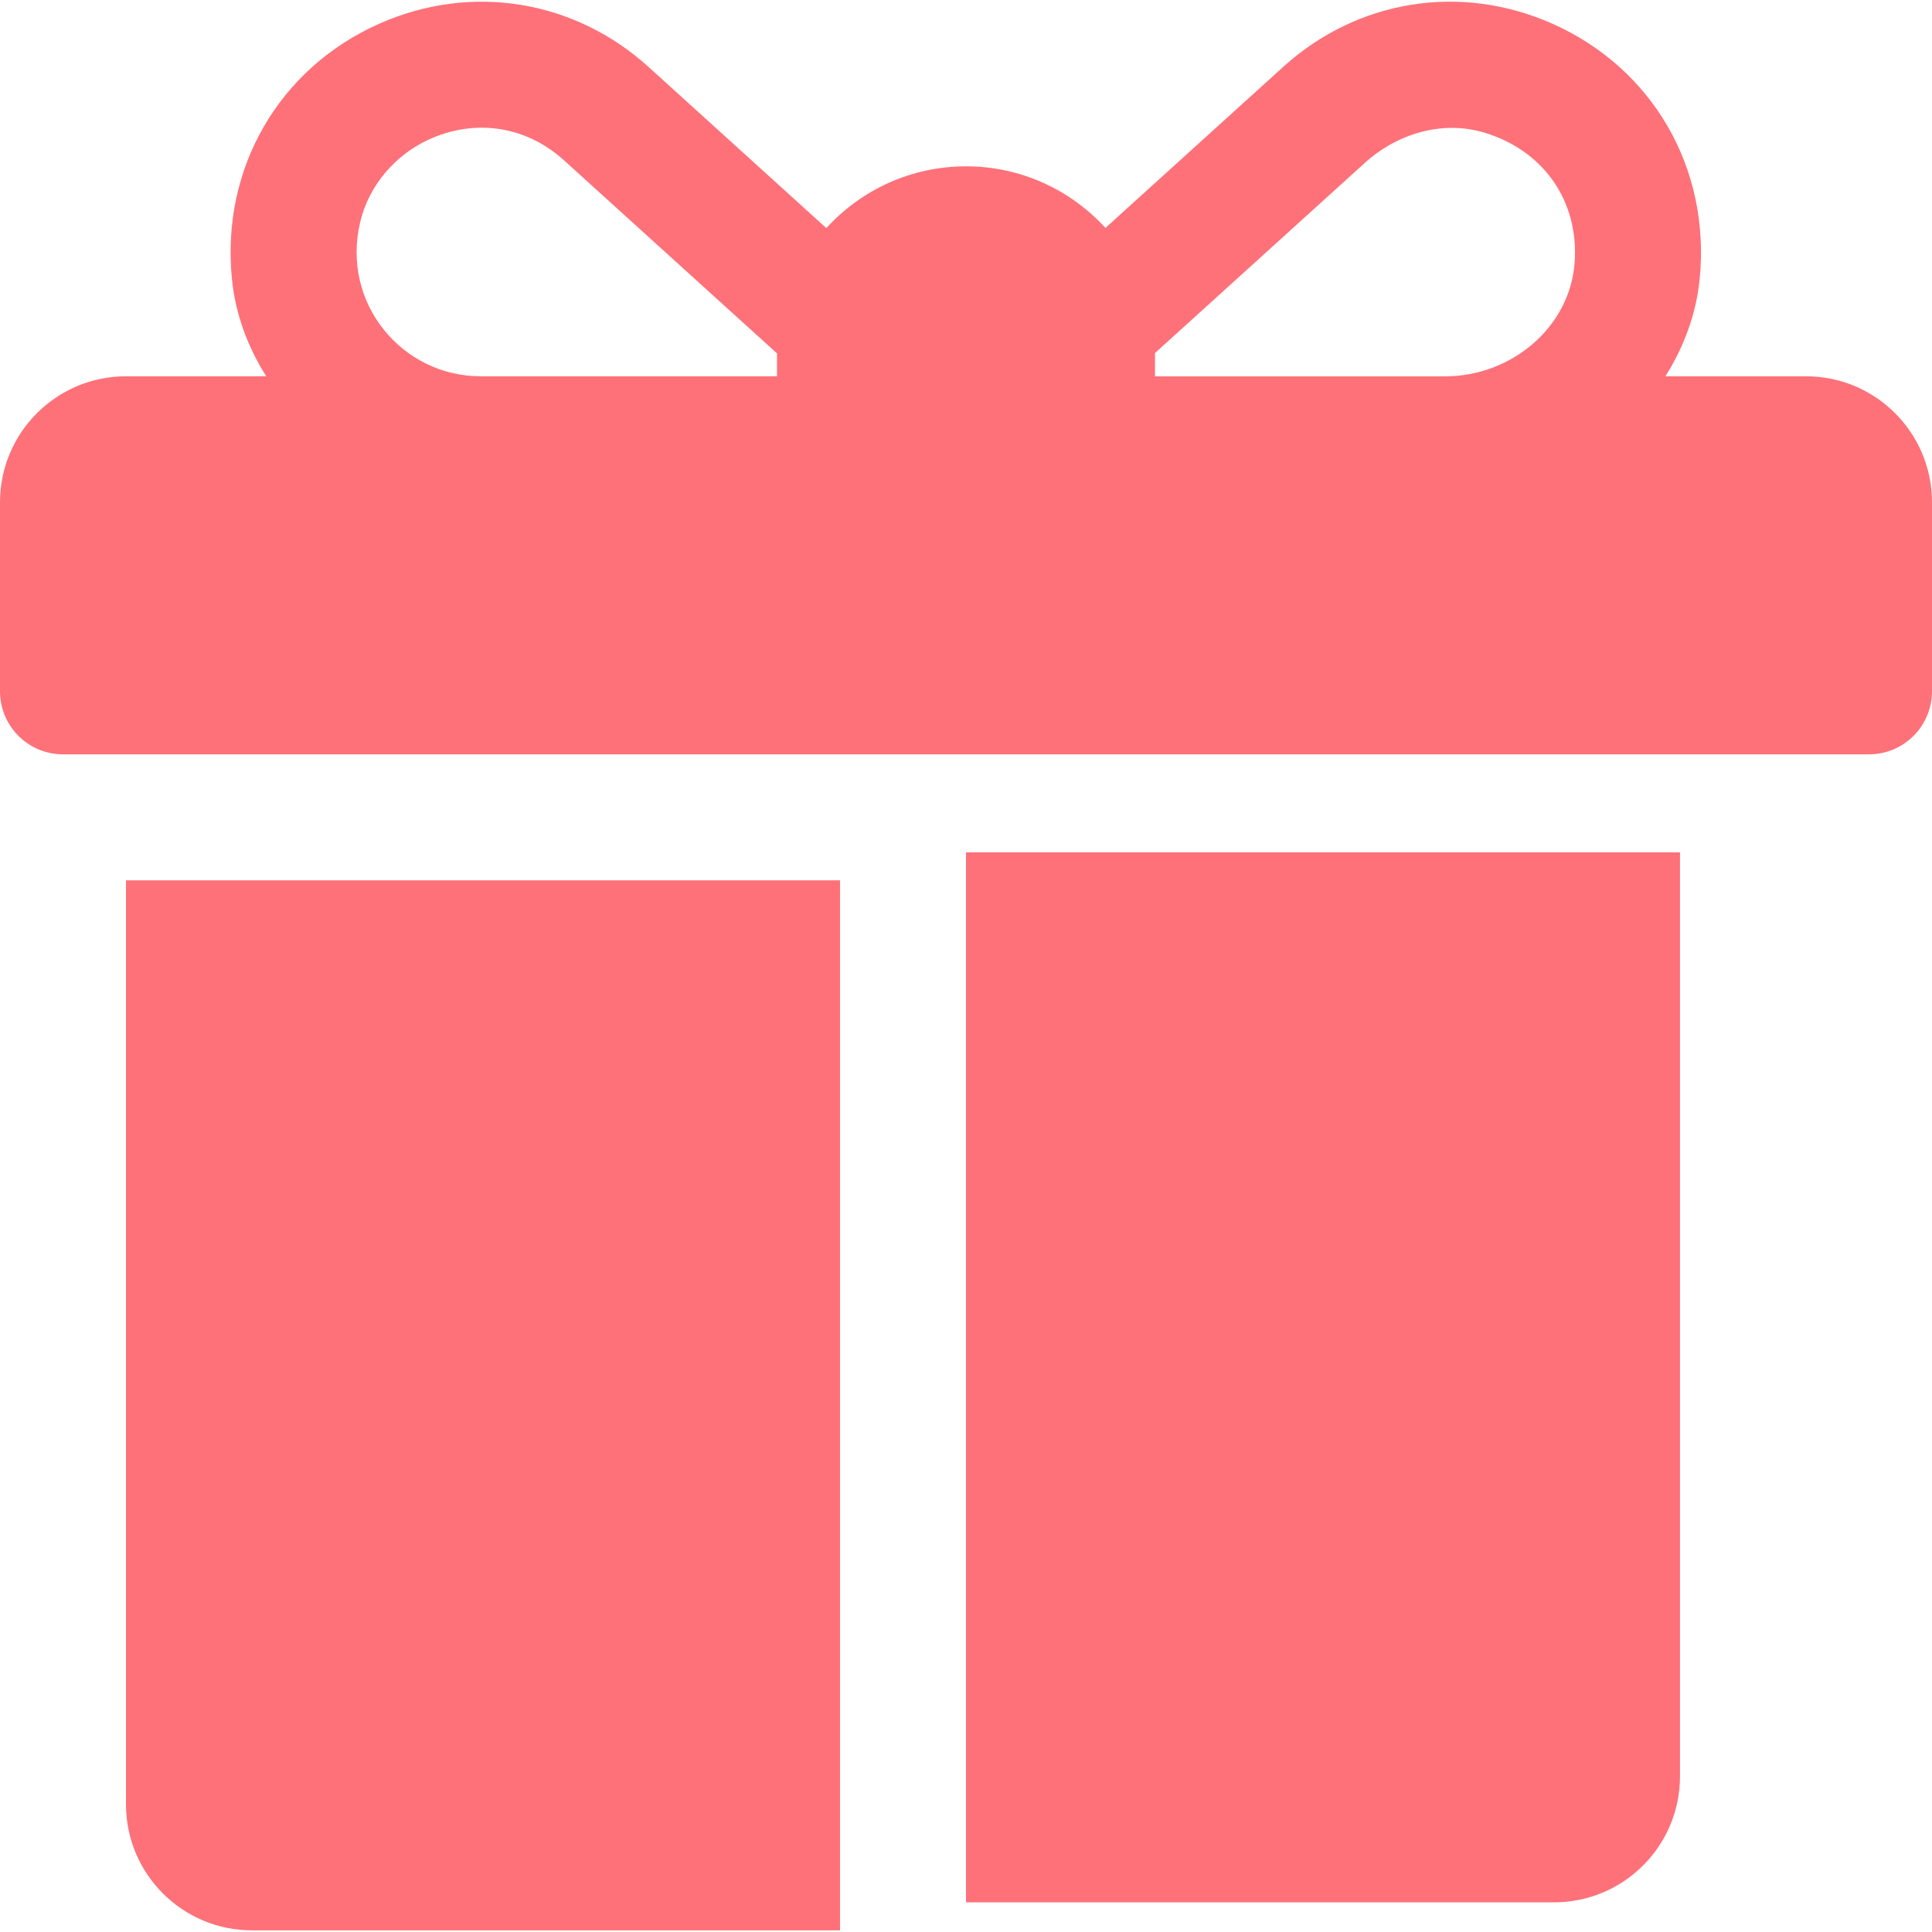 <svg width="34" height="34" viewBox="0 0 34 34" fill="none" xmlns="http://www.w3.org/2000/svg">
<g clip-path="url(#clip0_184_8397)">
<path d="M31.783 6.622H29.308C29.634 6.106 29.85 5.526 29.911 4.913C30.107 2.952 29.075 1.195 27.317 0.416C25.702 -0.3 23.887 -0.007 22.58 1.179L19.454 4.011C18.846 3.345 17.971 2.927 17 2.927C16.027 2.927 15.151 3.347 14.542 4.014L11.413 1.178C10.104 -0.007 8.289 -0.299 6.675 0.417C4.918 1.196 3.885 2.954 4.082 4.914C4.143 5.526 4.359 6.106 4.685 6.622H2.217C0.993 6.622 0 7.615 0 8.84V12.166C0 12.778 0.496 13.275 1.109 13.275H32.891C33.504 13.275 34 12.778 34 12.166V8.84C34 7.615 33.007 6.622 31.783 6.622ZM13.674 6.253V6.622H8.458C7.08 6.622 5.996 5.338 6.34 3.903C6.491 3.271 6.947 2.733 7.537 2.46C8.347 2.085 9.245 2.206 9.925 2.821L13.675 6.22C13.675 6.231 13.674 6.242 13.674 6.253ZM27.711 4.618C27.628 5.771 26.587 6.623 25.432 6.623H20.326V6.253C20.326 6.24 20.325 6.227 20.325 6.214C21.175 5.444 23.017 3.774 24.017 2.868C24.585 2.353 25.38 2.112 26.114 2.332C27.169 2.646 27.788 3.543 27.711 4.618Z" fill="#FE7179"/>
<path d="M2.217 15.492V31.753C2.217 32.978 3.21 33.971 4.435 33.971H14.783V15.492H2.217Z" fill="#FE7179"/>
<path d="M17 15V33.478H27.348C28.573 33.478 29.565 32.486 29.565 31.261V15H17Z" fill="#FE7179"/>
</g>
<defs>
<clipPath id="clip0_184_8397">
<rect width="34" height="34" fill="white"/>
</clipPath>
</defs>
</svg>
